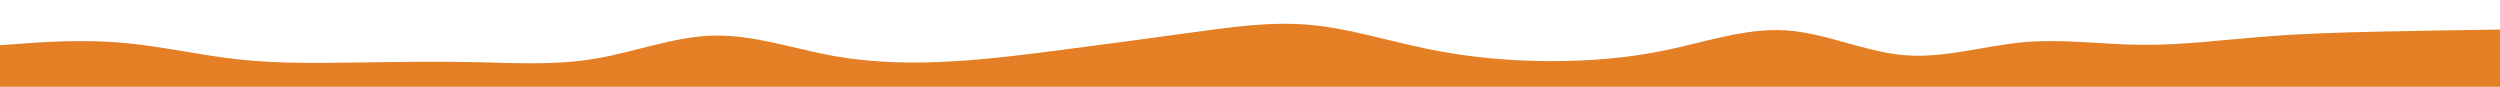 <svg id="visual" viewBox="0 0 1440 50" width="1440" height="50" xmlns="http://www.w3.org/2000/svg" xmlns:xlink="http://www.w3.org/1999/xlink" version="1.1"><path d="M0 26L11.5 25.2C23 24.3 46 22.7 68.8 24.5C91.7 26.3 114.3 31.7 137.2 34.2C160 36.7 183 36.3 205.8 36C228.7 35.7 251.3 35.3 274.2 35.8C297 36.3 320 37.7 342.8 33.8C365.7 30 388.3 21 411.2 20.5C434 20 457 28 480 32.2C503 36.3 526 36.7 548.8 35.3C571.7 34 594.3 31 617.2 28C640 25 663 22 685.8 18.8C708.7 15.7 731.3 12.3 754.2 14.3C777 16.3 800 23.7 822.8 28.3C845.7 33 868.3 35 891.2 35.2C914 35.3 937 33.7 960 28.8C983 24 1006 16 1028.8 17.5C1051.7 19 1074.3 30 1097.2 31.8C1120 33.7 1143 26.3 1165.8 24.3C1188.7 22.3 1211.3 25.7 1234.2 25.8C1257 26 1280 23 1302.8 21.2C1325.7 19.3 1348.3 18.7 1371.2 18.2C1394 17.7 1417 17.3 1428.5 17.2L1440 17L1440 51L1428.5 51C1417 51 1394 51 1371.2 51C1348.3 51 1325.7 51 1302.8 51C1280 51 1257 51 1234.2 51C1211.3 51 1188.7 51 1165.8 51C1143 51 1120 51 1097.2 51C1074.3 51 1051.7 51 1028.8 51C1006 51 983 51 960 51C937 51 914 51 891.2 51C868.3 51 845.7 51 822.8 51C800 51 777 51 754.2 51C731.3 51 708.7 51 685.8 51C663 51 640 51 617.2 51C594.3 51 571.7 51 548.8 51C526 51 503 51 480 51C457 51 434 51 411.2 51C388.3 51 365.7 51 342.8 51C320 51 297 51 274.2 51C251.3 51 228.7 51 205.8 51C183 51 160 51 137.2 51C114.3 51 91.7 51 68.8 51C46 51 23 51 11.5 51L0 51Z" fill="#E47F25" stroke-linecap="round" stroke-linejoin="miter"></path></svg>